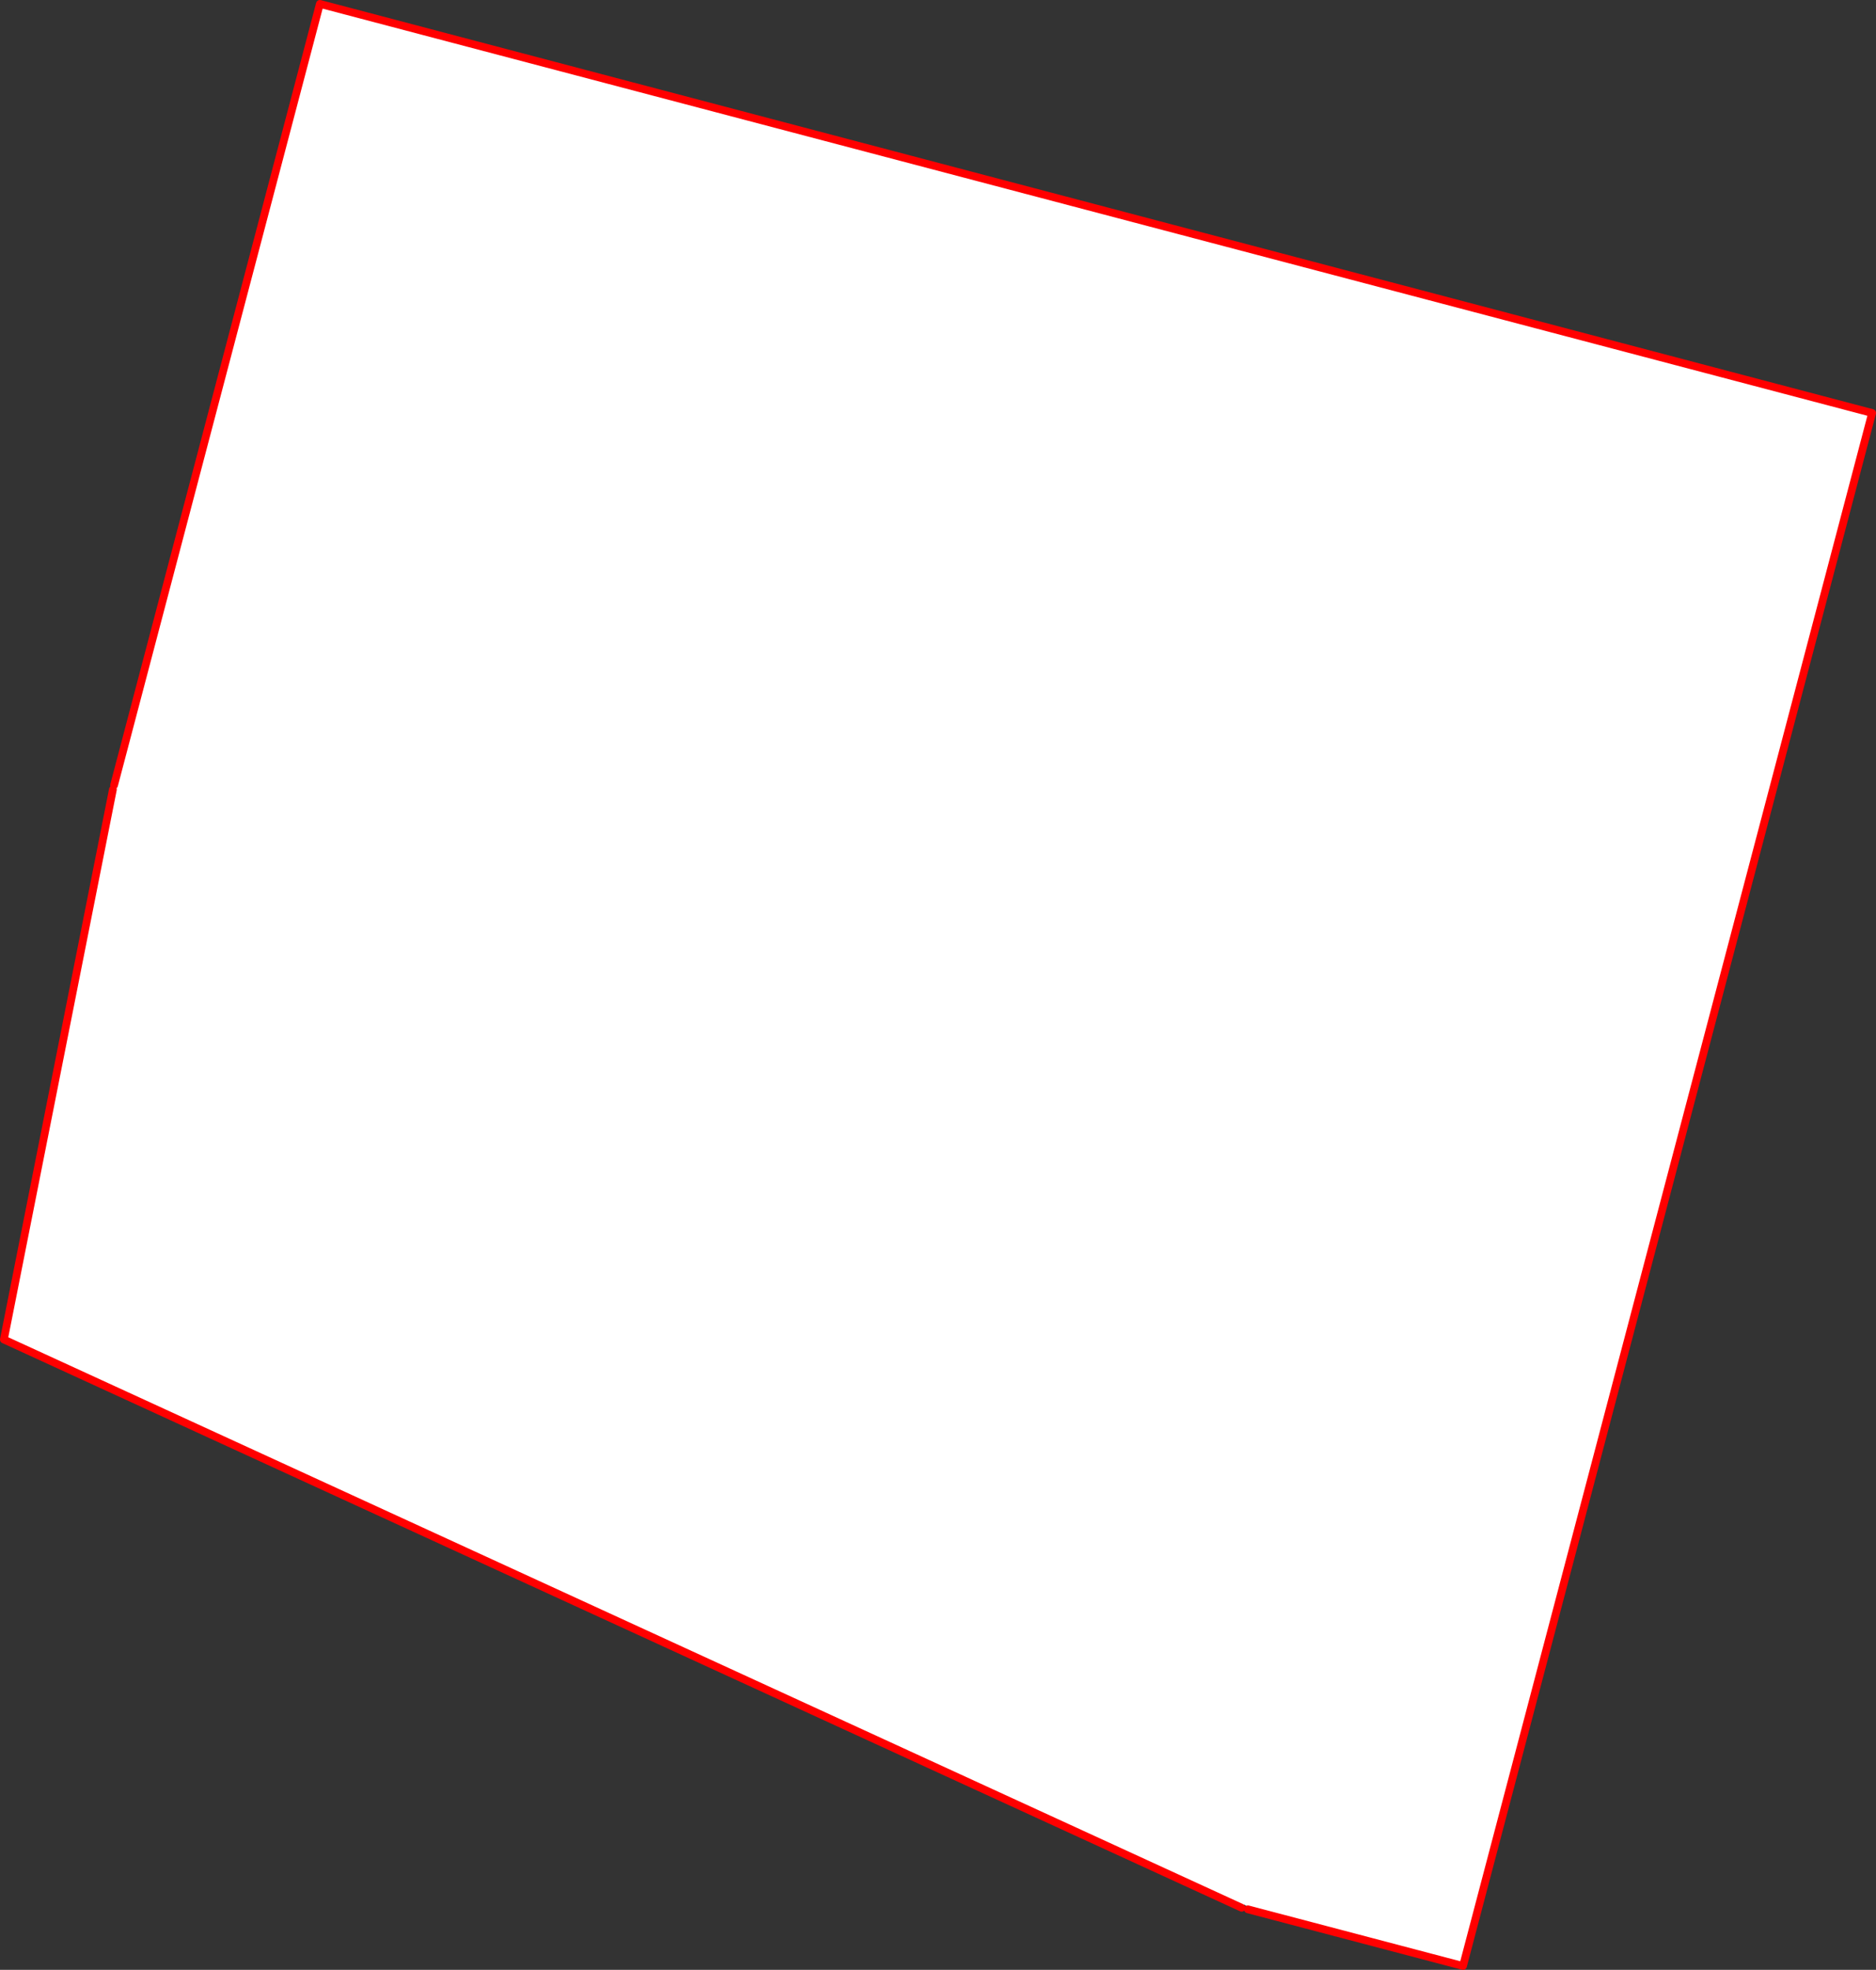 <?xml version="1.0" encoding="UTF-8" standalone="no"?>
<svg xmlns:xlink="http://www.w3.org/1999/xlink" height="507.5px" width="483.55px" xmlns="http://www.w3.org/2000/svg">
  <rect width="100%" height="100%" fill="#333333" stroke="none"/>
  <g transform="matrix(1.0, 0.0, 0.0, 1.0, -127.45, -33.8)">
    <path d="M156.55 237.2 L157.25 236.8 Q157.45 236.5 157.15 236.35 L156.85 236.1 209.9 34.8 610.0 140.2 504.55 540.3 449.1 525.7 448.95 525.0 448.75 524.85 448.2 524.5 Q448.05 524.5 448.0 524.6 L447.5 525.3 128.45 378.9 156.55 237.2" fill="#ffffff" fill-rule="evenodd" stroke="none"/>
    <path d="M156.55 237.2 L128.45 378.9 447.5 525.3 M449.1 525.7 L504.55 540.3 610.0 140.2 209.9 34.8 156.85 236.1" fill="none" stroke="#ff0000" stroke-linecap="round" stroke-linejoin="round" stroke-width="2.0"/>
  </g>
</svg>
